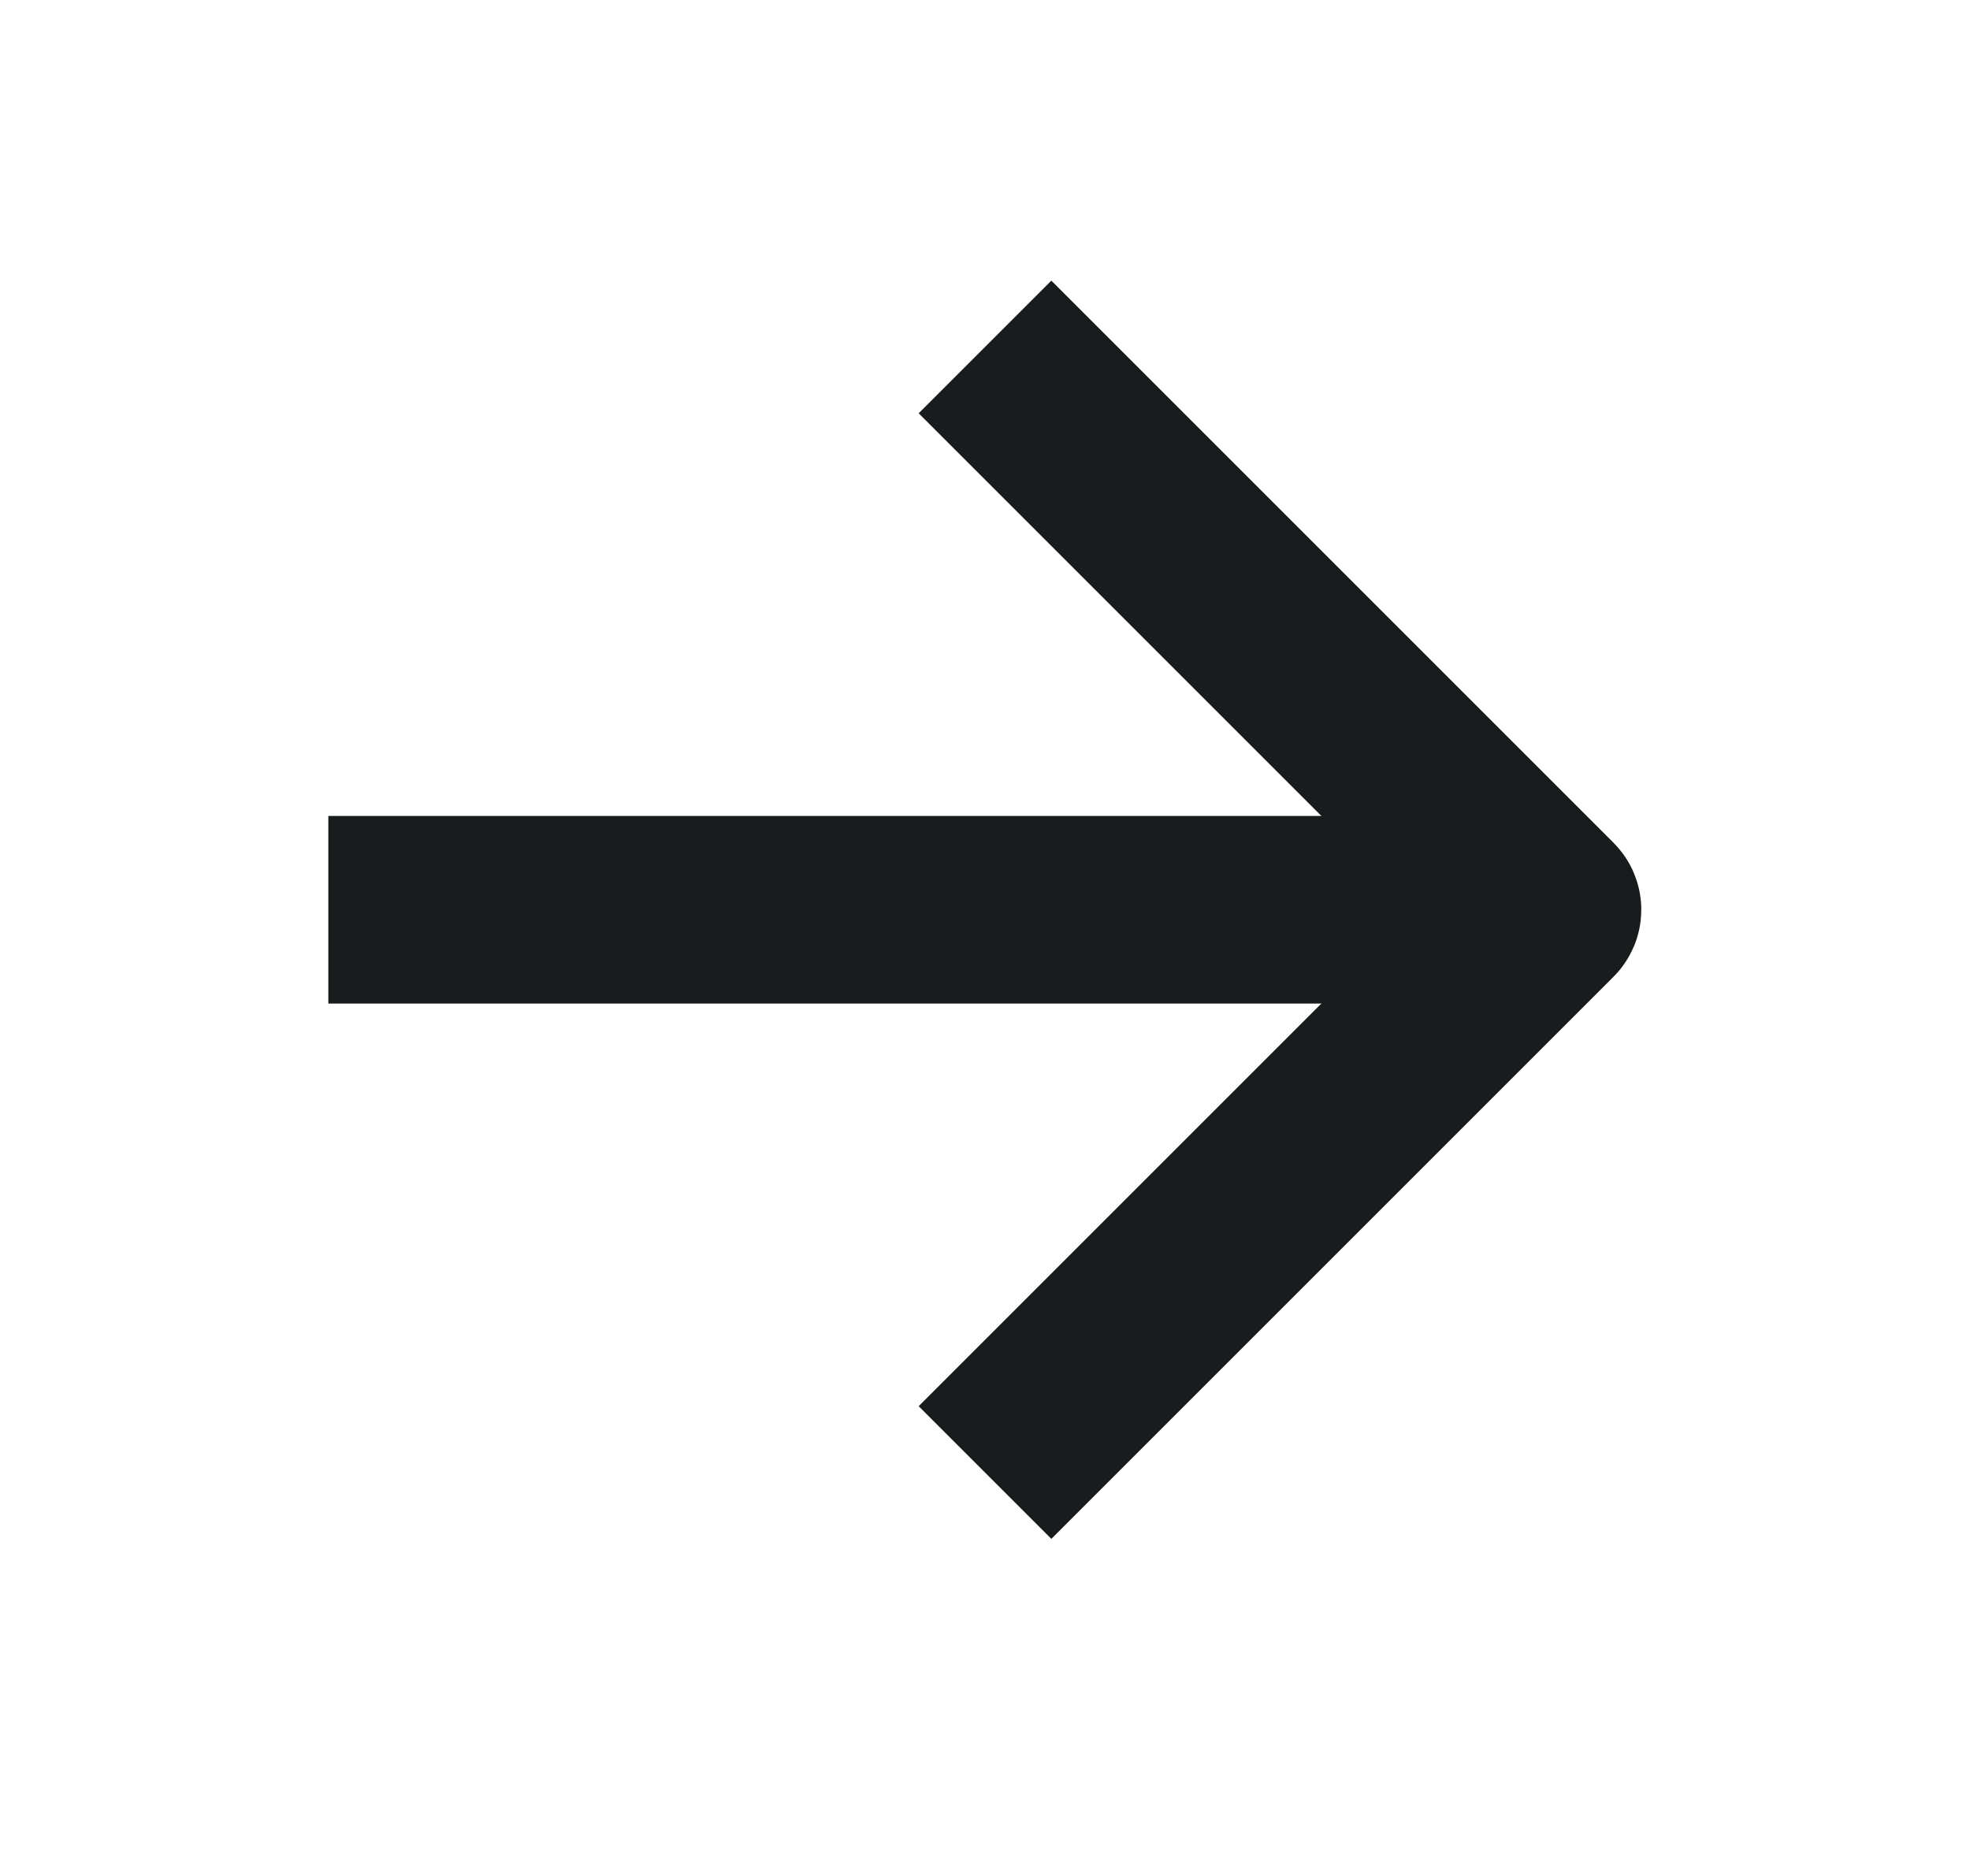<svg width="21" height="20" viewBox="0 0 21 20" fill="none" xmlns="http://www.w3.org/2000/svg">
<path d="M10.5 15.699L16.493 9.706C16.497 9.702 16.497 9.696 16.493 9.692L10.5 3.699" stroke="#191C1C" stroke-width="2"/>
<path d="M3.5 9.699H16.5" stroke="#191C1C" stroke-width="2"/>
</svg>
